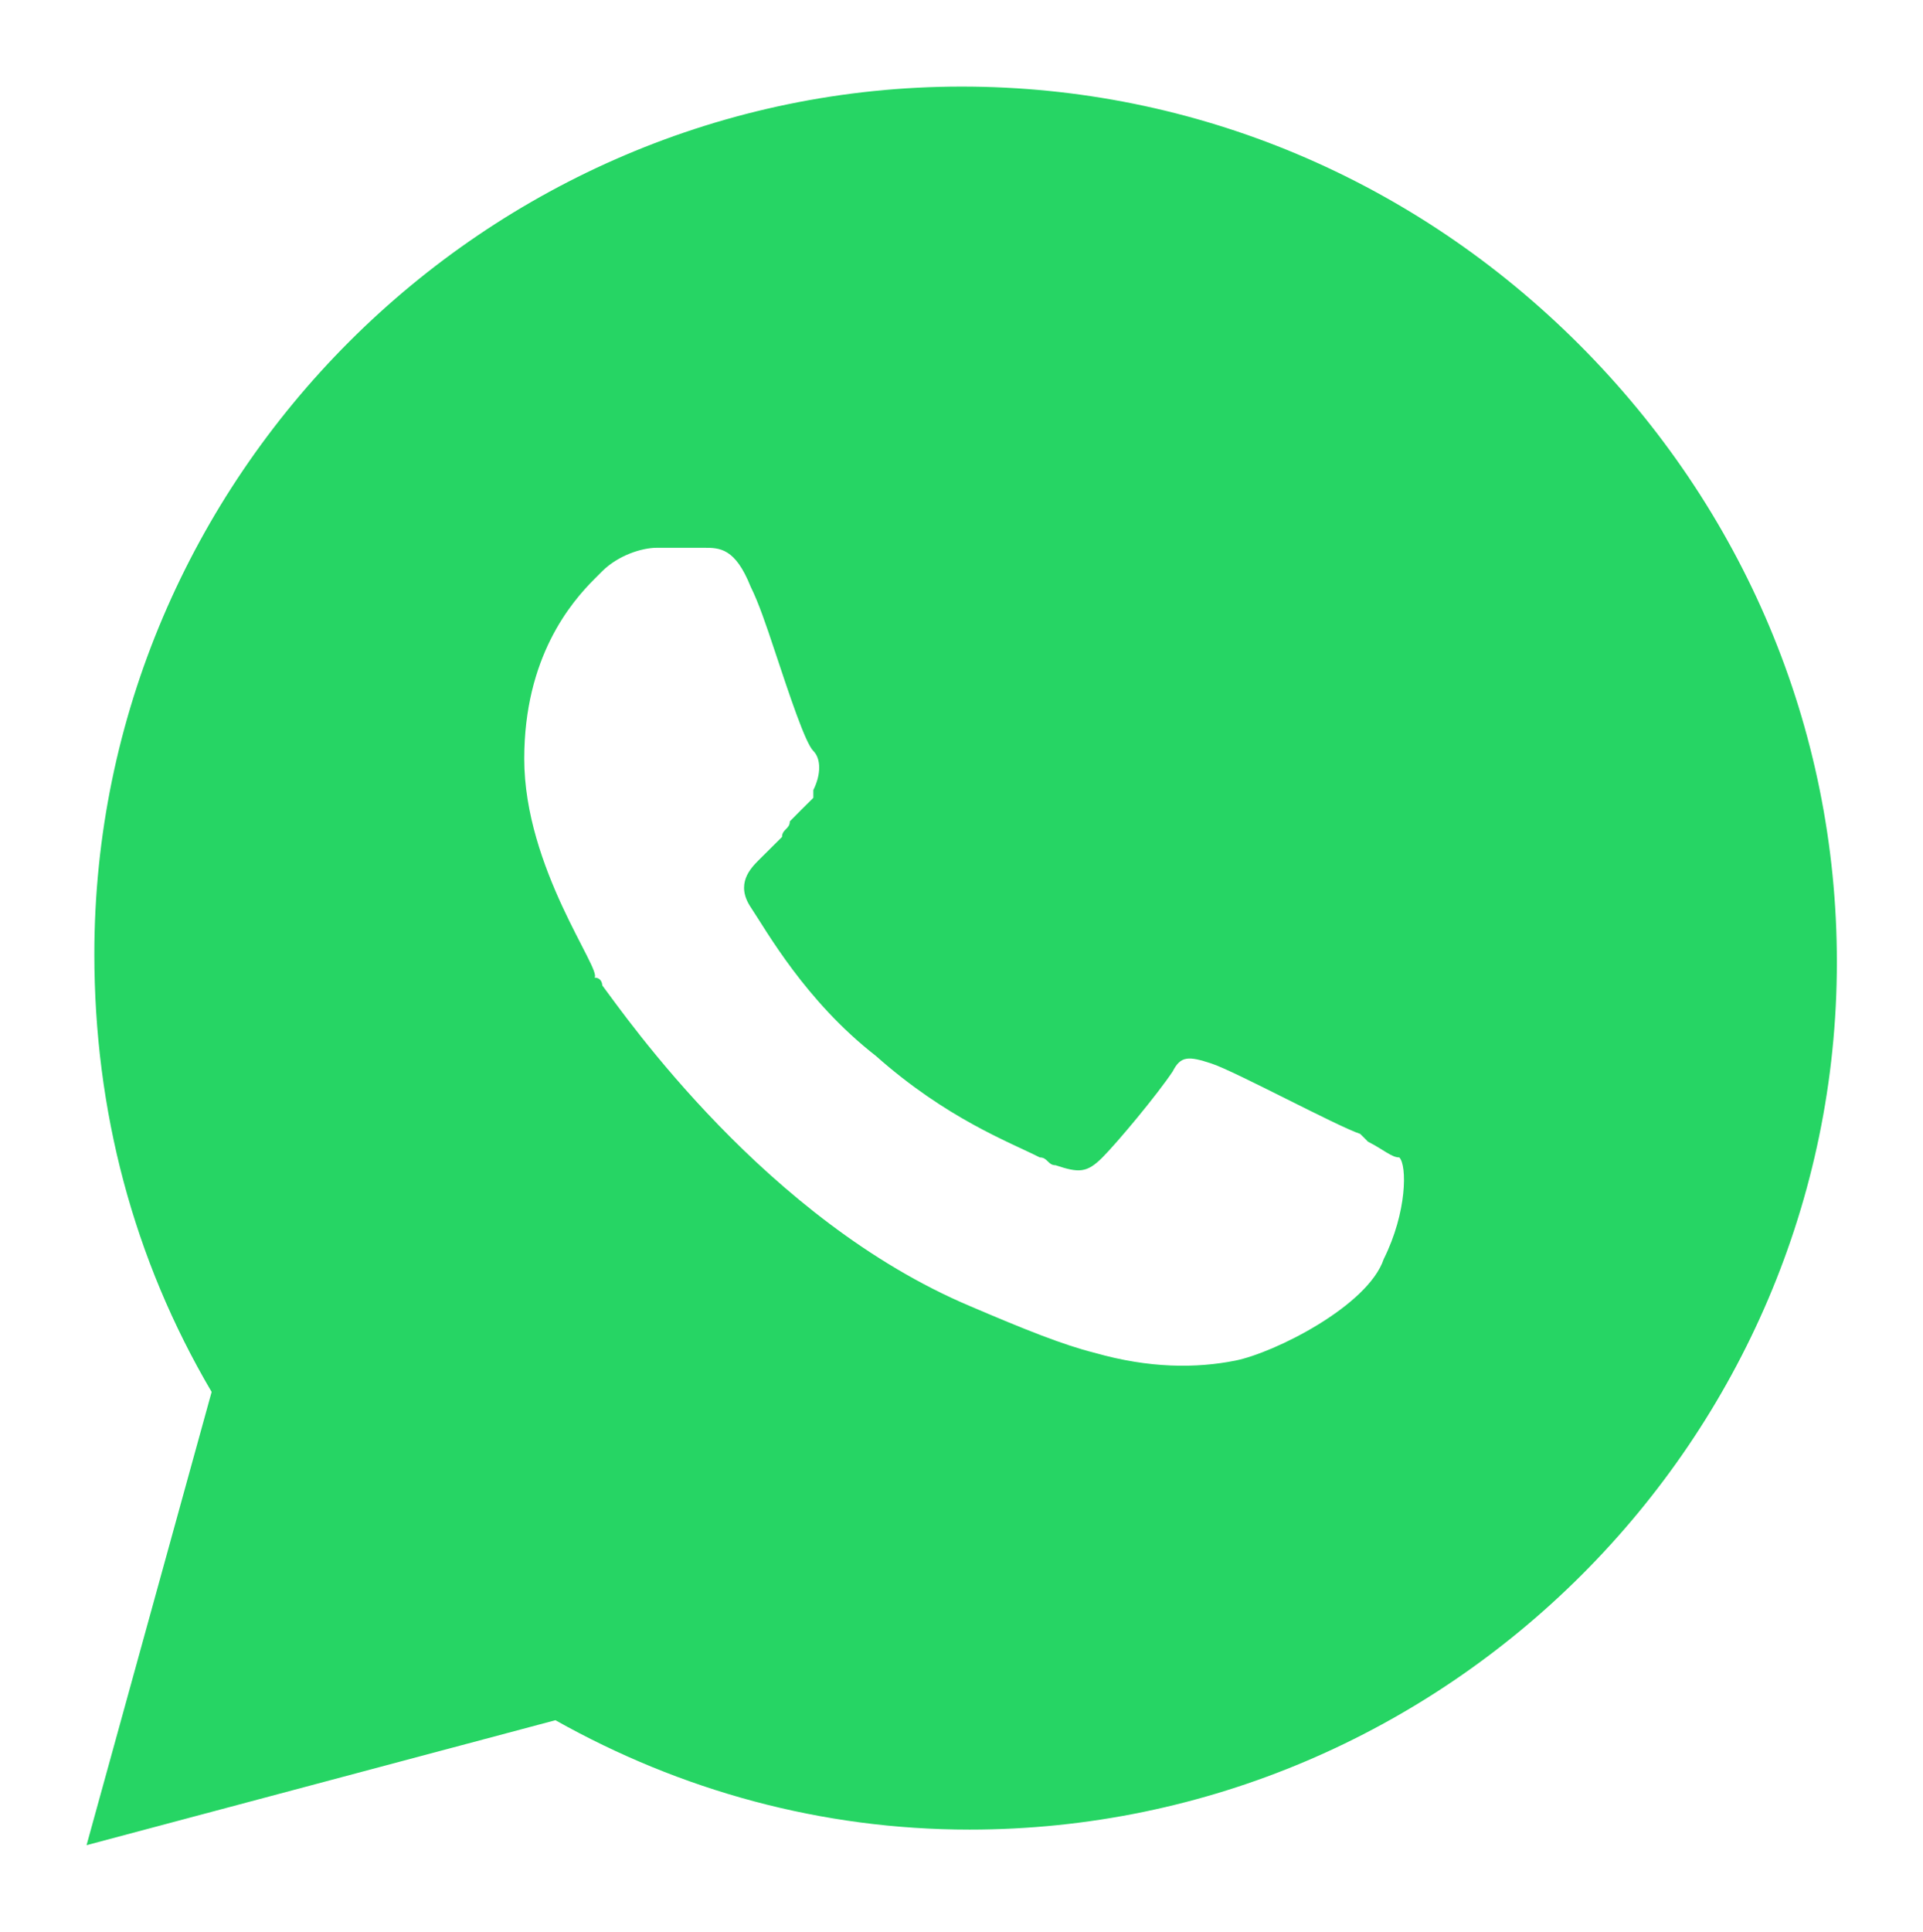 <?xml version="1.0" encoding="UTF-8"?> <svg xmlns="http://www.w3.org/2000/svg" viewBox="0 0 13.33 13.39"><path fill="#26d564" stroke="none" fill-opacity="1" stroke-width="0.6" stroke-opacity="1" fill-rule="evenodd" id="tSvg6434c61ae8" title="Path 1" d="M6.667 0.6C8.292 0.6 9.809 1.25 10.946 2.387C12.084 3.525 12.733 5.042 12.733 6.667C12.733 9.971 10.025 12.679 6.721 12.679C6.721 12.679 6.721 12.679 6.721 12.679C5.692 12.679 4.717 12.408 3.85 11.921C2.767 12.21 1.683 12.498 0.6 12.787C0.889 11.74 1.178 10.693 1.467 9.646C0.925 8.725 0.654 7.696 0.654 6.612C0.654 3.308 3.363 0.6 6.667 0.6C6.667 0.6 6.667 0.6 6.667 0.6ZM8.4 7.371C8.563 7.425 9.267 7.804 9.429 7.858C9.447 7.876 9.466 7.894 9.483 7.912C9.592 7.967 9.646 8.021 9.7 8.021C9.754 8.075 9.754 8.4 9.592 8.725C9.483 9.05 8.834 9.375 8.563 9.429C8.292 9.483 7.967 9.483 7.588 9.375C7.371 9.321 7.1 9.212 6.721 9.05C5.313 8.454 4.338 7.046 4.175 6.829C4.175 6.829 4.175 6.775 4.121 6.775C4.121 6.775 4.121 6.775 4.121 6.775C4.175 6.721 3.634 6.017 3.634 5.258C3.634 4.554 3.958 4.175 4.121 4.012C4.121 4.012 4.121 4.012 4.175 3.958C4.284 3.85 4.446 3.796 4.554 3.796C4.663 3.796 4.771 3.796 4.825 3.796C4.825 3.796 4.825 3.796 4.879 3.796C4.988 3.796 5.096 3.796 5.204 4.067C5.258 4.175 5.313 4.337 5.367 4.5C5.475 4.825 5.583 5.15 5.638 5.204C5.692 5.258 5.692 5.367 5.638 5.475C5.638 5.493 5.638 5.511 5.638 5.529C5.583 5.583 5.529 5.637 5.475 5.692C5.475 5.746 5.421 5.746 5.421 5.8C5.367 5.854 5.313 5.908 5.258 5.962C5.204 6.017 5.096 6.125 5.204 6.287C5.313 6.45 5.583 6.937 6.071 7.317C6.559 7.75 6.992 7.912 7.208 8.021C7.263 8.021 7.263 8.075 7.317 8.075C7.479 8.129 7.534 8.129 7.642 8.021C7.75 7.912 8.021 7.587 8.129 7.425C8.184 7.317 8.238 7.317 8.4 7.371C8.4 7.371 8.4 7.371 8.4 7.371"></path></svg> 